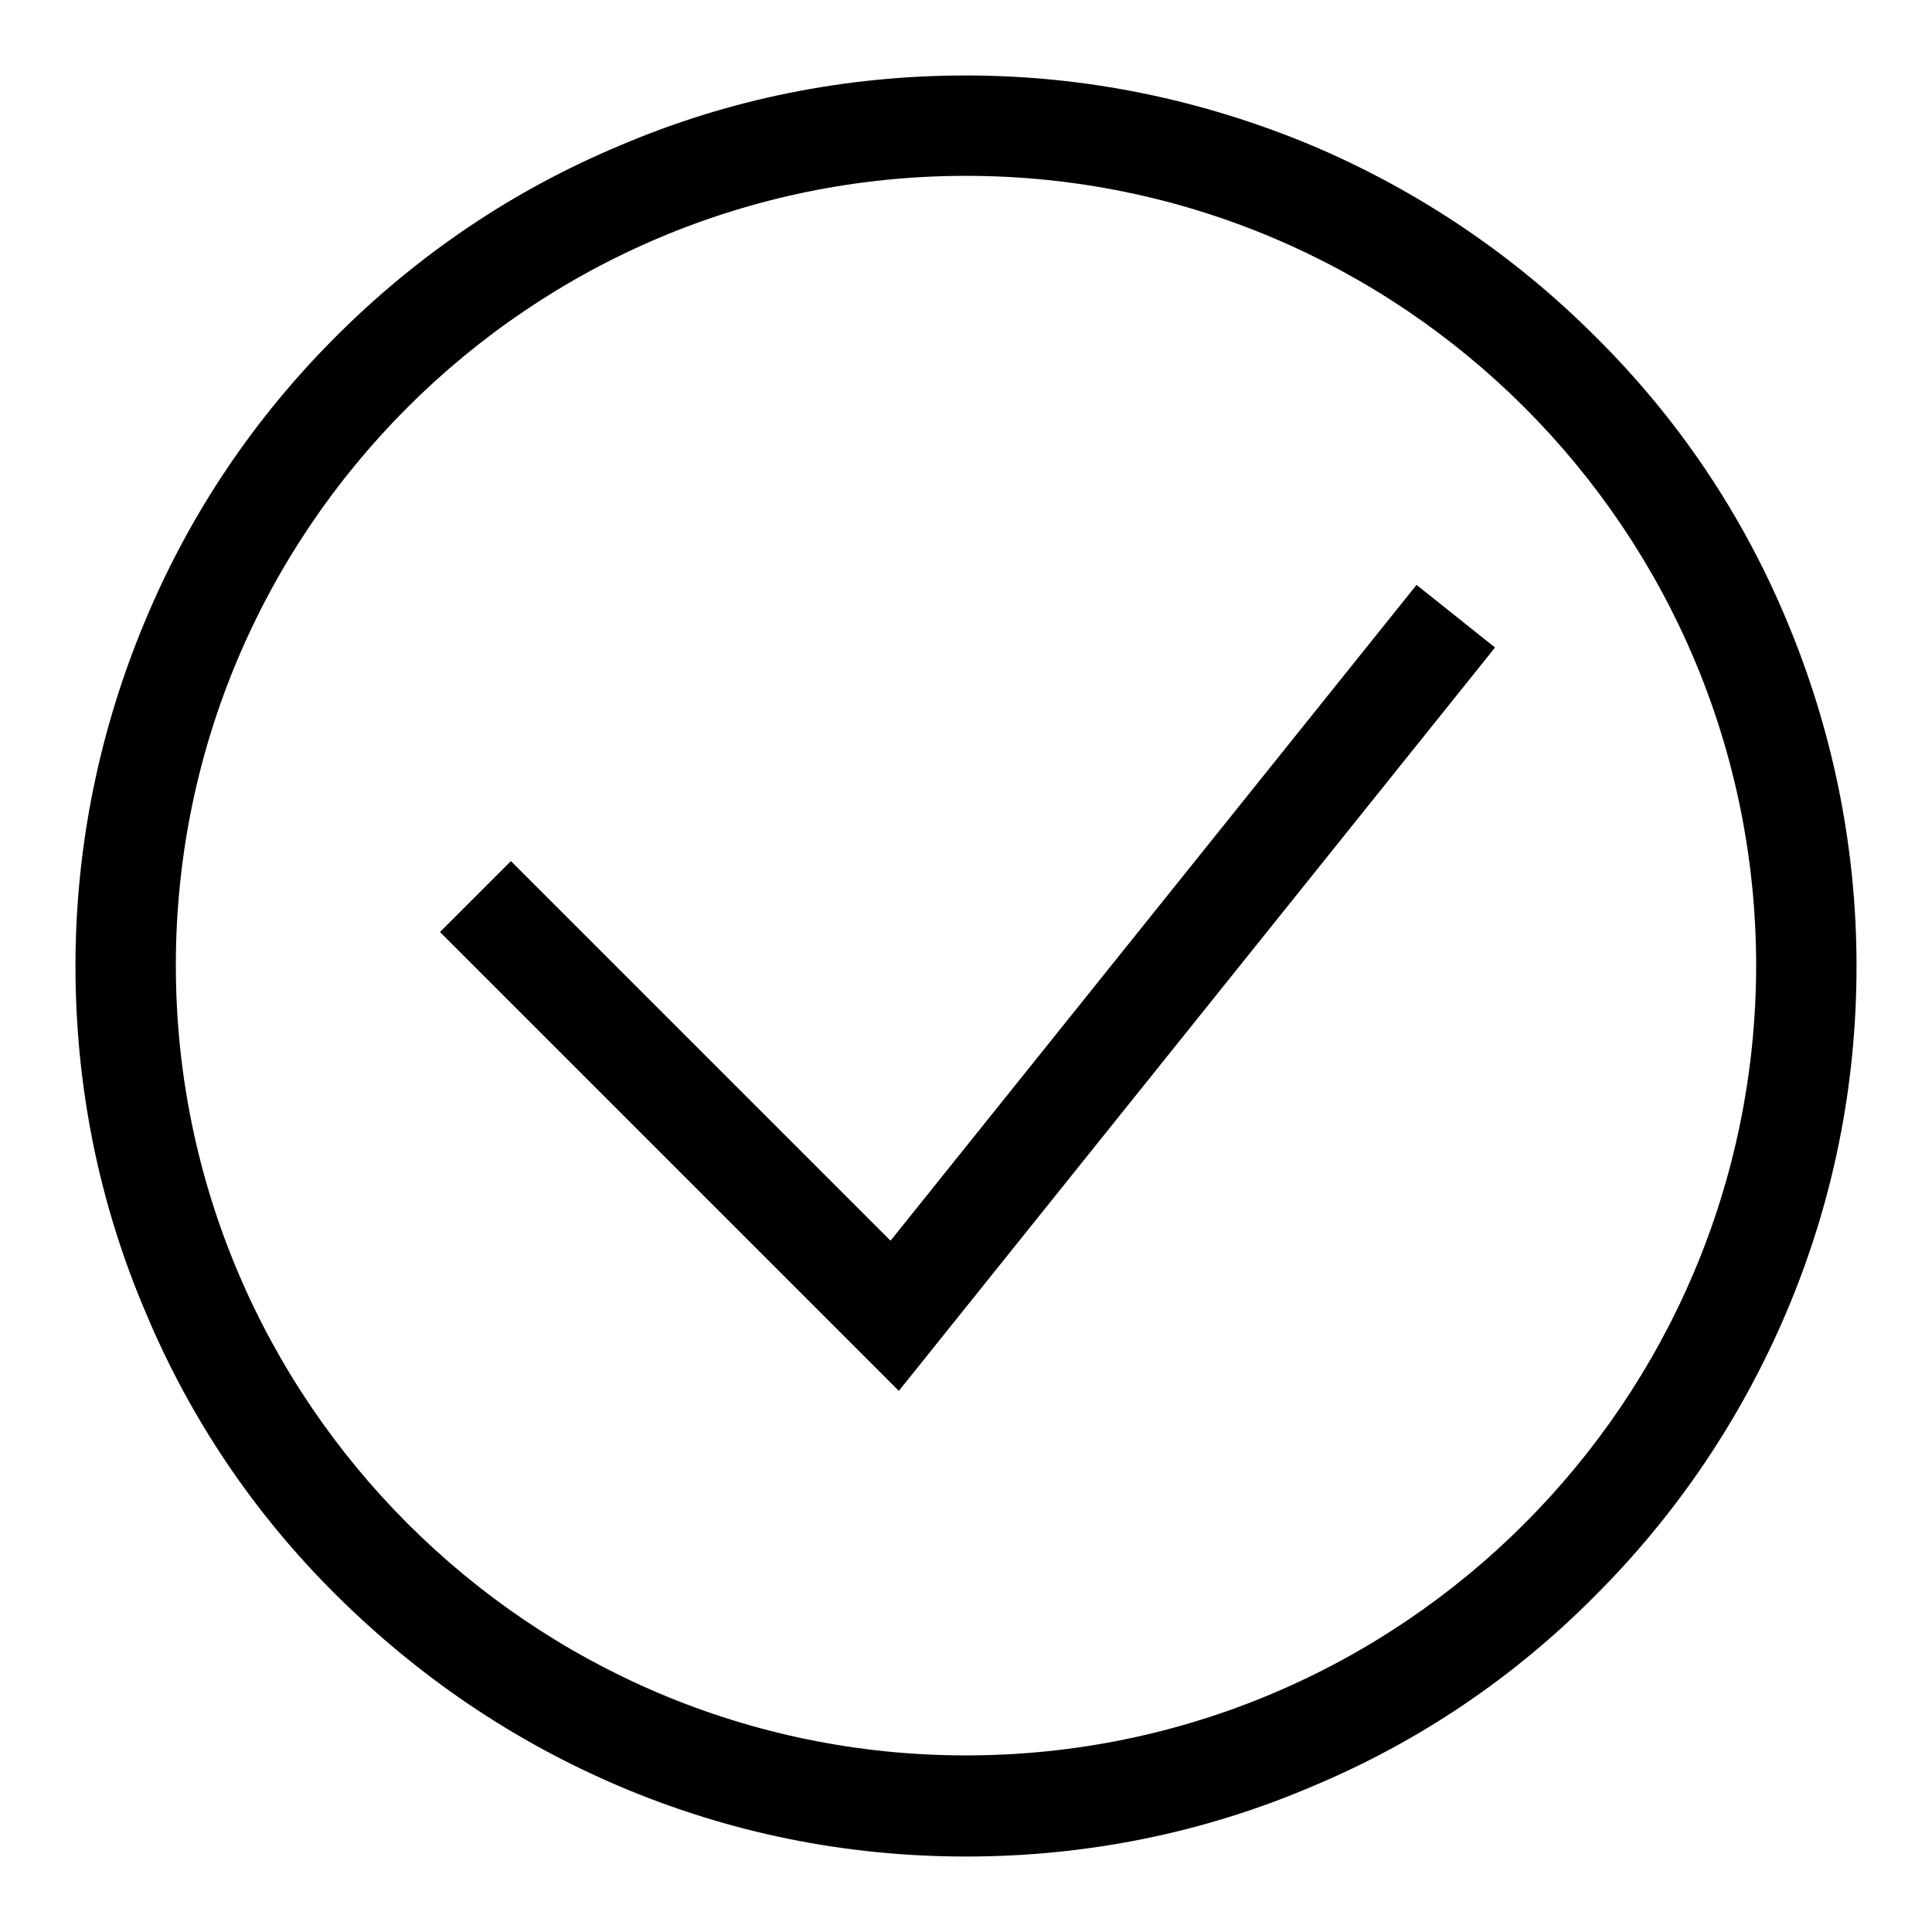 <?xml version="1.0" encoding="utf-8"?>
<!-- Svg Vector Icons : http://www.onlinewebfonts.com/icon -->
<!DOCTYPE svg PUBLIC "-//W3C//DTD SVG 1.1//EN" "http://www.w3.org/Graphics/SVG/1.1/DTD/svg11.dtd">
<svg version="1.1" xmlns="http://www.w3.org/2000/svg" xmlns:xlink="http://www.w3.org/1999/xlink" x="0px" y="0px" viewBox="0 0 256 256" enable-background="new 0 0 256 256" xml:space="preserve">
<g> <path fill="#000000" d="M236.7,82.1c-5.9-14.1-14.4-26.7-25.3-37.5c-10.8-10.8-23.4-19.3-37.5-25.3c-14.6-6.1-30-9.3-45.9-9.3 c-15.9,0-31.4,3.1-45.9,9.3C68,25.2,55.4,33.7,44.5,44.6C33.7,55.4,25.2,68,19.3,82.1c-6.1,14.5-9.3,30-9.3,45.9 c0,15.9,3.1,31.4,9.3,45.9c5.9,14.1,14.4,26.7,25.3,37.5s23.4,19.3,37.5,25.3c14.6,6.2,30,9.3,45.9,9.3s31.4-3.1,45.9-9.3 c14.1-5.9,26.7-14.4,37.5-25.3c10.8-10.8,19.3-23.4,25.3-37.5c6.2-14.6,9.3-30,9.3-45.9C246,112.1,242.8,96.6,236.7,82.1 L236.7,82.1z M128,232.6c-57.7,0-104.7-47-104.7-104.7C23.3,70.3,70.2,23.3,128,23.3s104.7,47,104.7,104.7 C232.6,185.7,185.7,232.6,128,232.6z M118,164.4l-50.3-50.3l-9.4,9.4l60.8,60.8l79-98.5l-10.4-8.3L118,164.4z"/></g>
</svg>